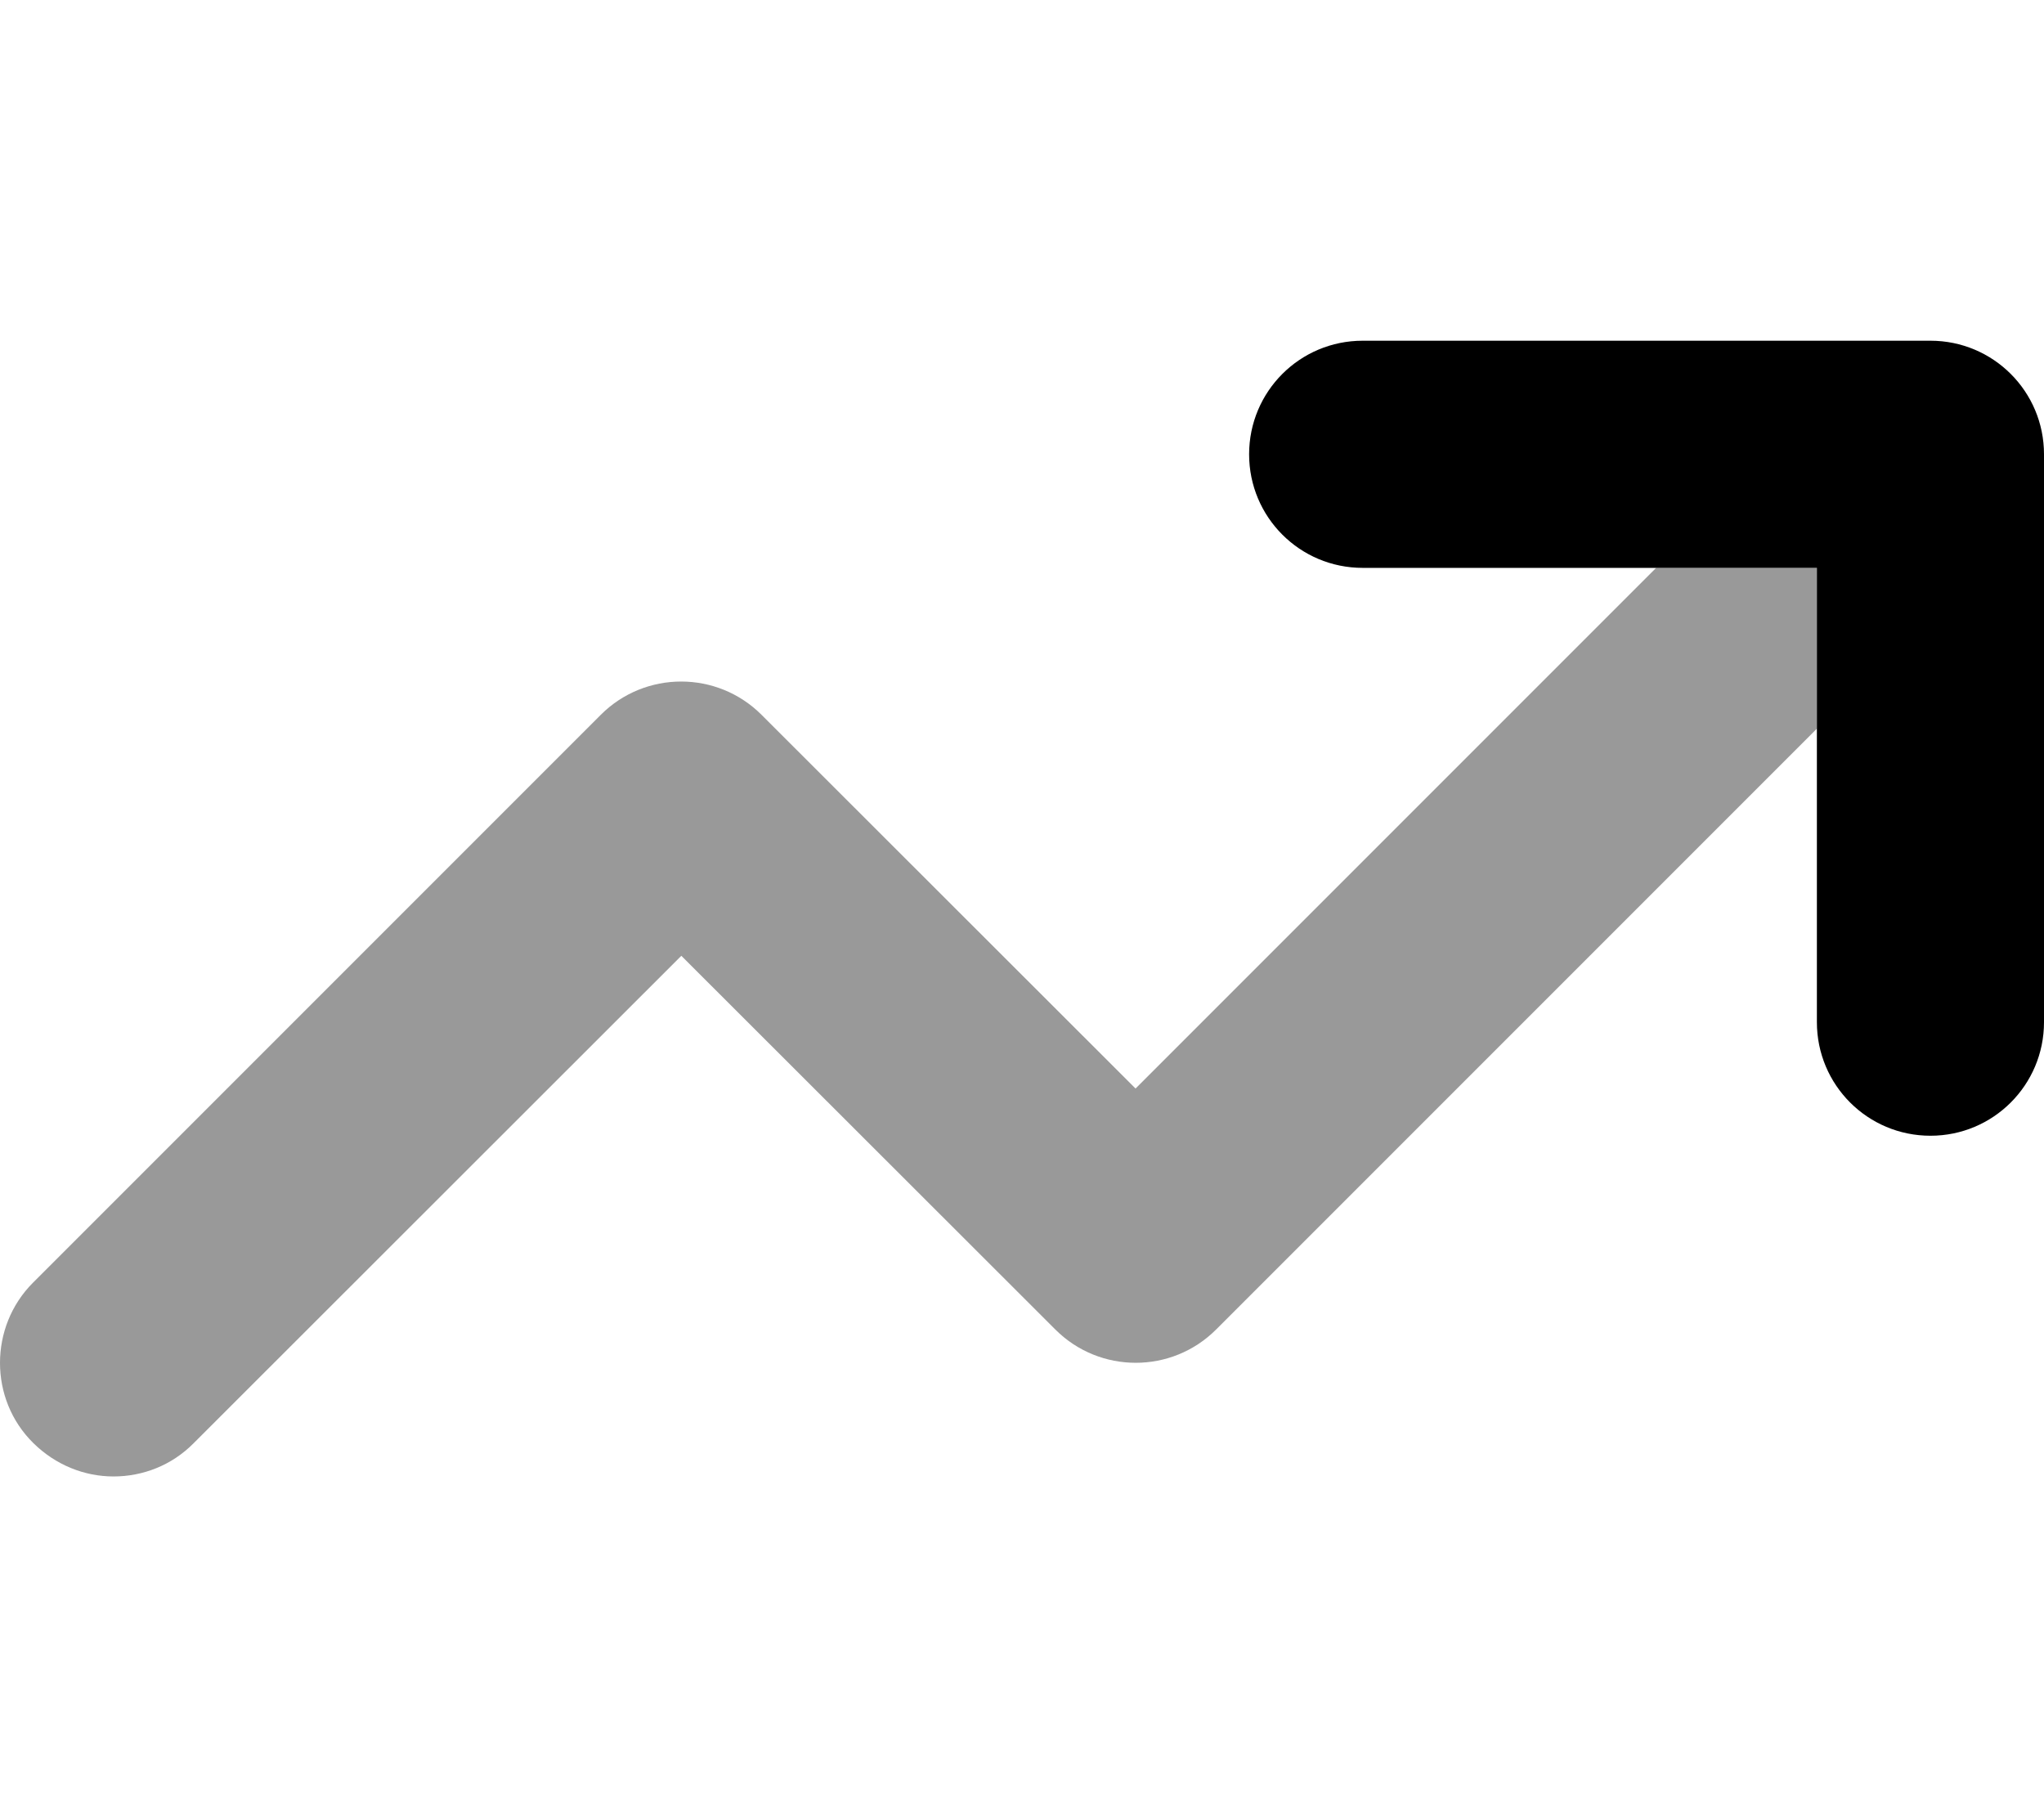 <svg xmlns="http://www.w3.org/2000/svg" viewBox="0 0 576 512"><!--! Font Awesome Pro 6.7.2 by @fontawesome - https://fontawesome.com License - https://fontawesome.com/license (Commercial License) Copyright 2024 Fonticons, Inc. --><defs><style>.fa-secondary{opacity:.4}</style></defs><path class="fa-secondary" d="M0 384c0 8.2 3.1 16.4 9.4 22.6s14.4 9.4 22.6 9.4s16.4-3.1 22.6-9.4L192 269.3 297.4 374.6c12.5 12.5 32.8 12.5 45.3 0L512 205.3l0-45.3-45.3 0L320 306.7 214.6 201.4c-12.5-12.5-32.8-12.5-45.3 0l-160 160C3.1 367.6 0 375.8 0 384z"/><path class="fa-primary" d="M352 128c0-17.7 14.3-32 32-32l160 0c17.7 0 32 14.3 32 32l0 160c0 17.7-14.3 32-32 32s-32-14.3-32-32l0-128-128 0c-17.7 0-32-14.3-32-32z"/></svg>